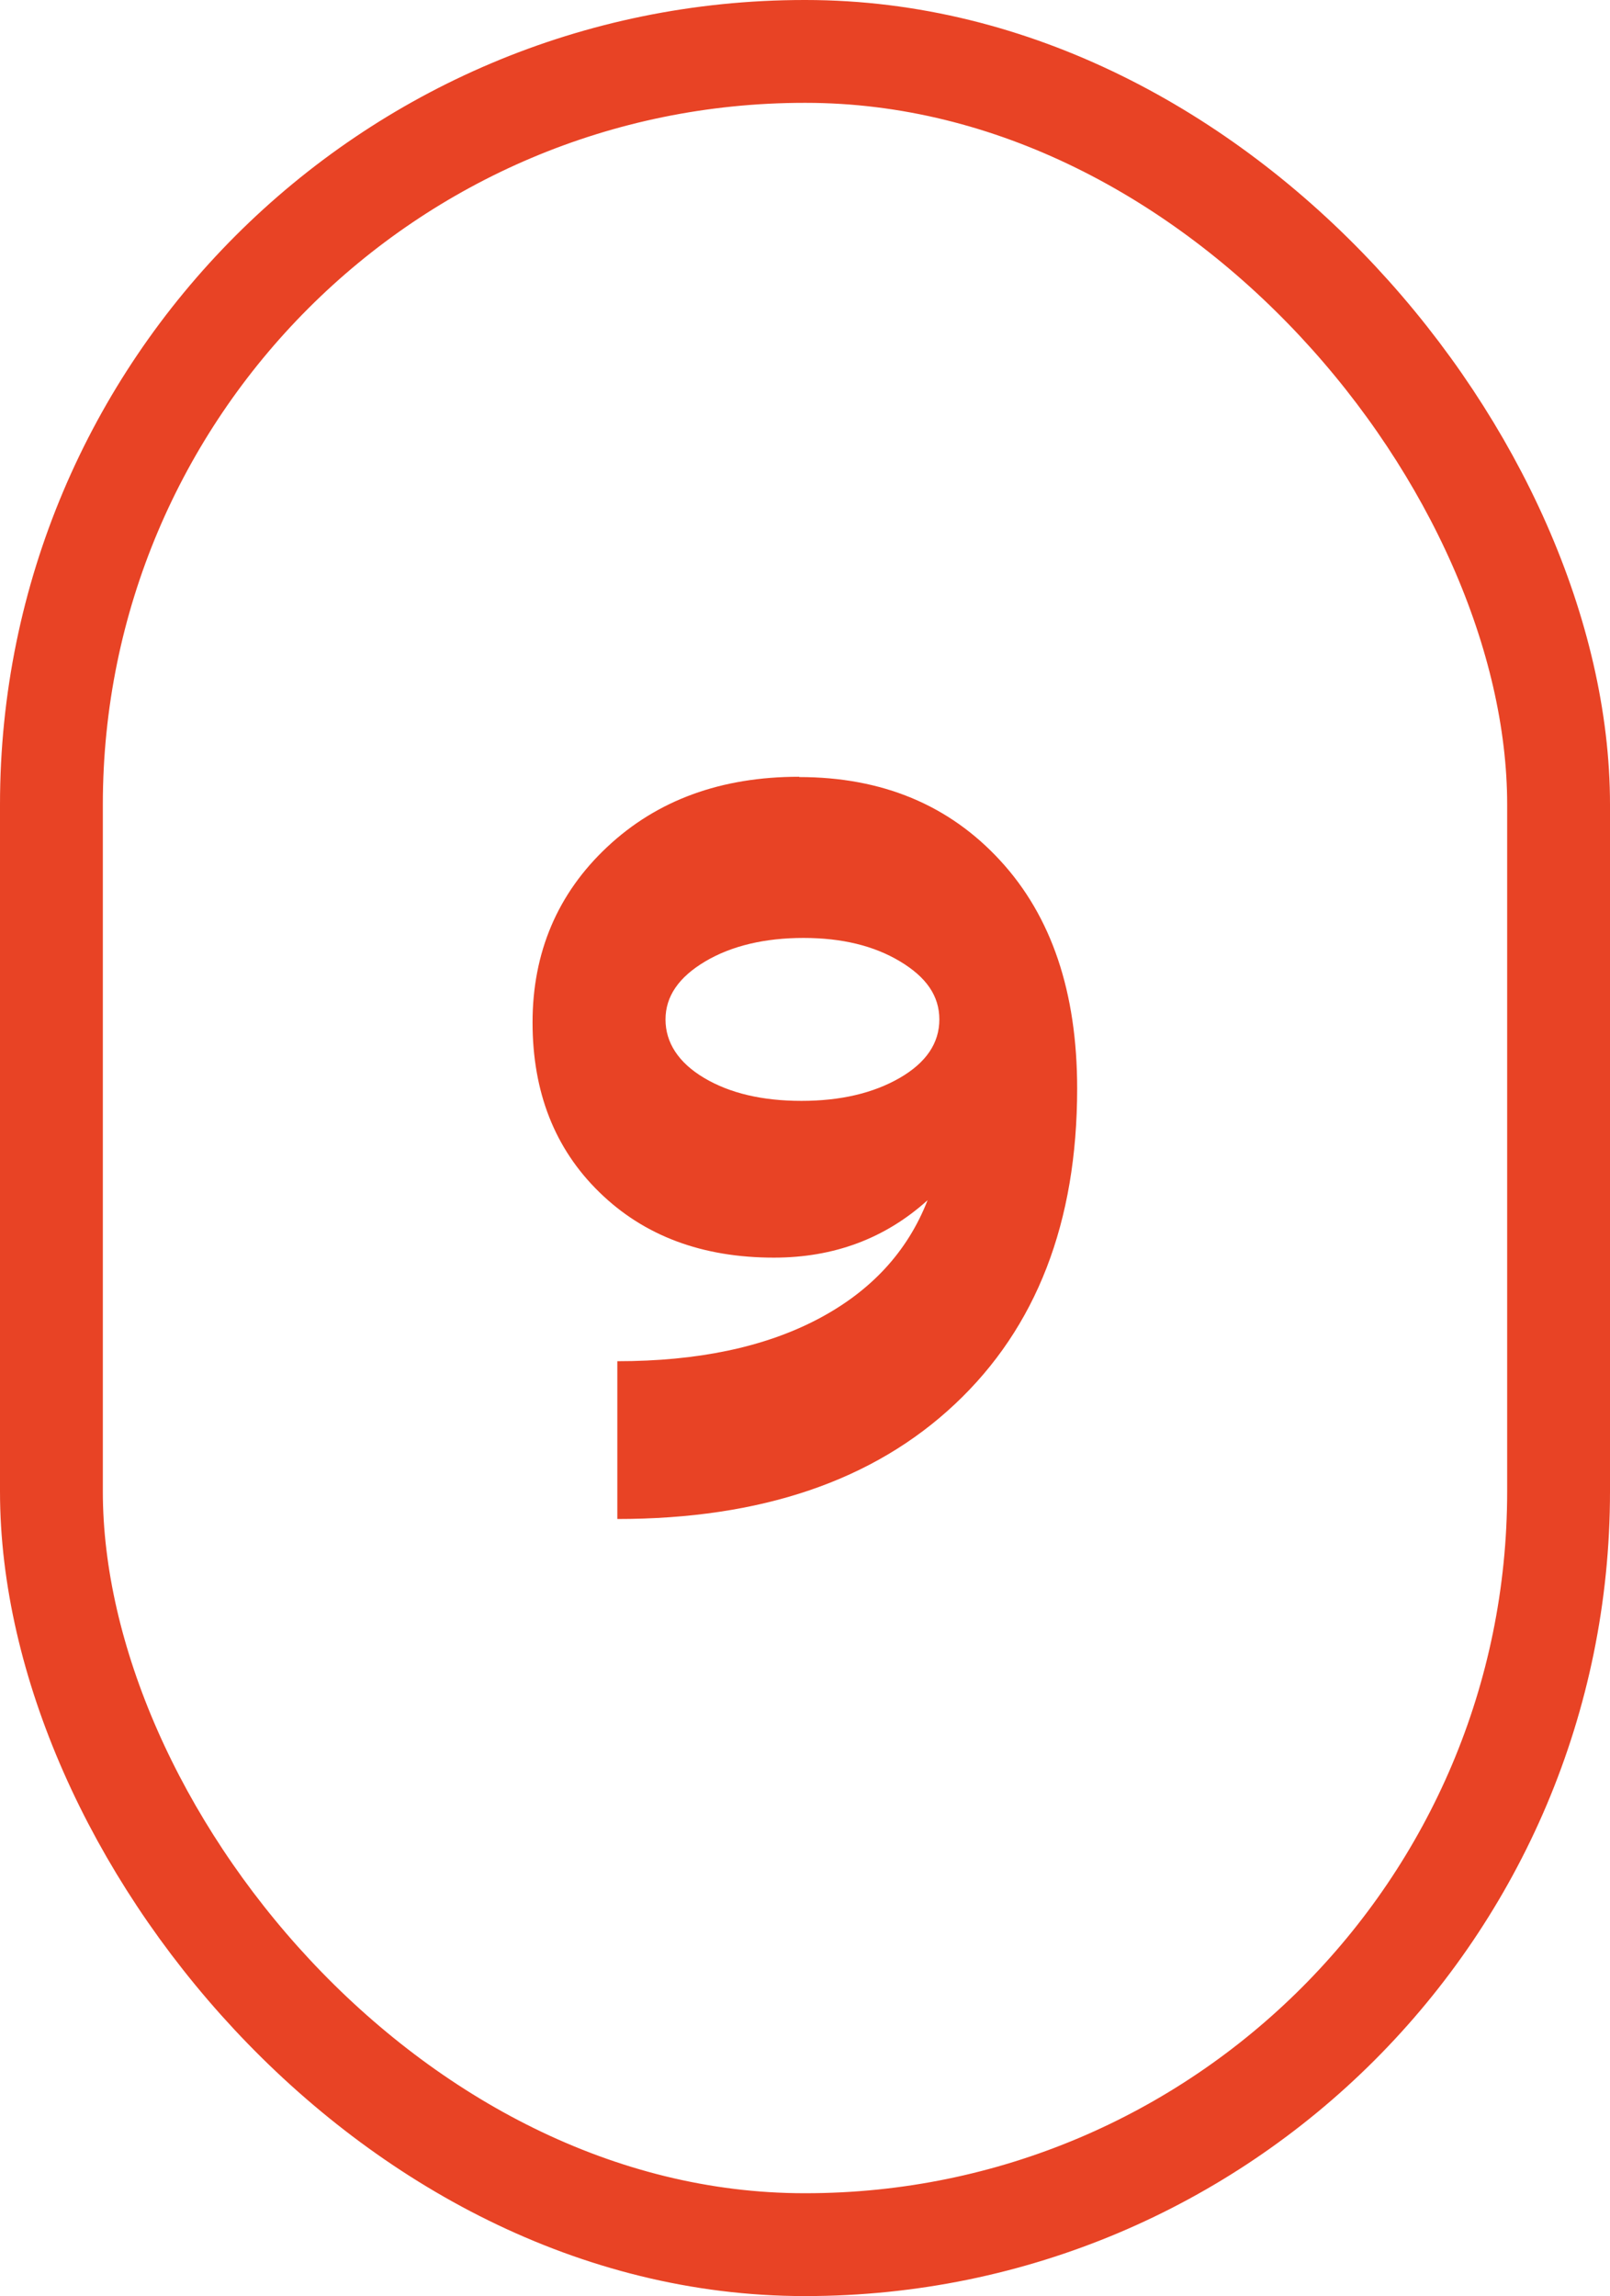 <svg xmlns="http://www.w3.org/2000/svg" id="Capa_2" data-name="Capa 2" viewBox="0 0 109.59 156.28"><defs><style>      .cls-1 {        fill: none;        stroke: #e84325;        stroke-miterlimit: 10;        stroke-width: 7px;      }      .cls-2 {        fill: #e84325;        stroke-width: 0px;      }    </style></defs><g id="Capa_1-2" data-name="Capa 1"><rect class="cls-1" x="3.5" y="3.5" width="102.59" height="149.28" rx="51.26" ry="51.26"></rect><path class="cls-2" d="M54.4,52.89c5.64,0,10.21,1.9,13.69,5.69,3.49,3.79,5.23,8.96,5.23,15.51,0,9.1-2.77,16.27-8.32,21.48-5.55,5.22-13.21,7.82-22.98,7.82v-10.74c5.45,0,9.99-.95,13.62-2.85,3.63-1.9,6.13-4.6,7.5-8.11-2.89,2.61-6.38,3.91-10.46,3.91-4.88,0-8.84-1.48-11.88-4.45-3.04-2.96-4.55-6.82-4.55-11.56s1.69-8.77,5.09-11.95c3.39-3.18,7.74-4.77,13.05-4.77ZM47.93,73.37c1.75,1.04,3.96,1.56,6.62,1.56s4.88-.52,6.69-1.56c1.8-1.04,2.7-2.37,2.7-3.98s-.89-2.88-2.67-3.95c-1.78-1.07-3.97-1.6-6.58-1.6s-4.89.53-6.69,1.6c-1.8,1.07-2.7,2.38-2.7,3.95s.88,2.94,2.63,3.98Z"></path></g></svg>